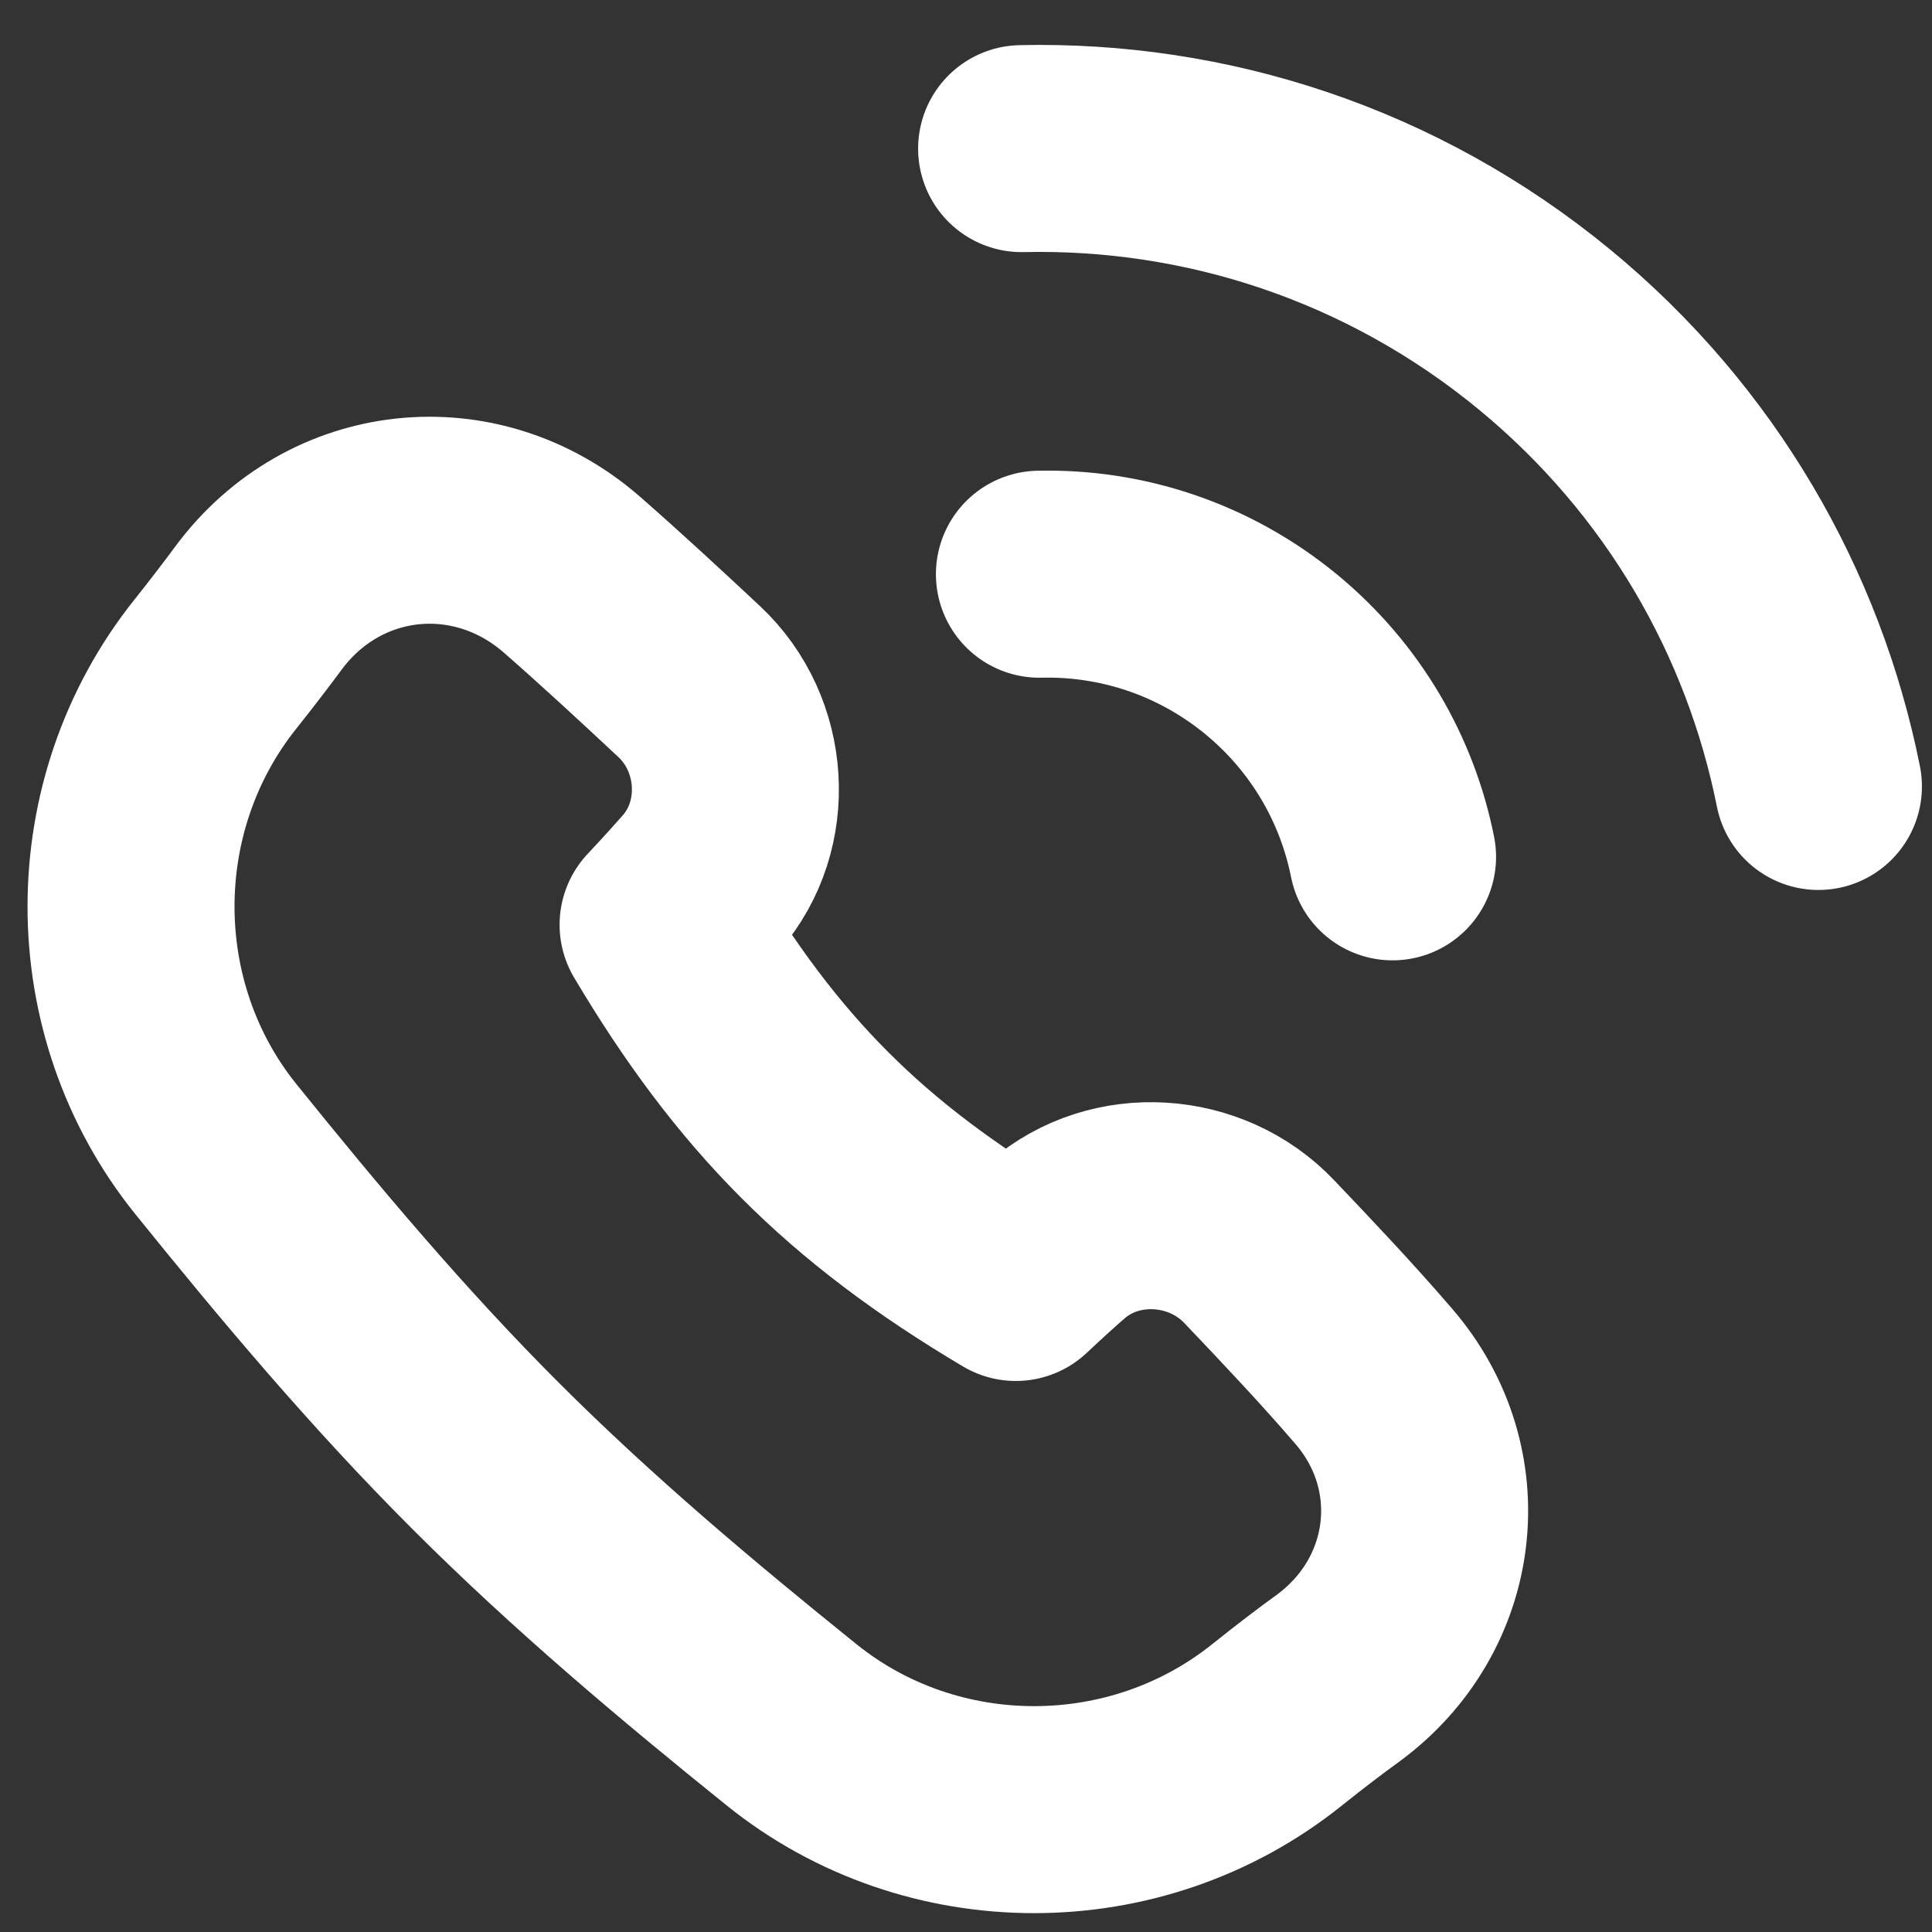 <?xml version="1.0" encoding="UTF-8"?> <svg xmlns="http://www.w3.org/2000/svg" width="14" height="14" viewBox="0 0 14 14" fill="none"><rect x="0" y="0" width="14" height="14" fill="#333333" stroke="none"/> <path d="M4.143 4.163C3.444 3.555 2.421 3.664 1.871 4.409C1.788 4.521 1.689 4.651 1.561 4.812C0.745 5.833 0.745 7.311 1.565 8.328C2.171 9.079 2.806 9.837 3.516 10.547C4.226 11.257 4.983 11.892 5.734 12.497C6.751 13.318 8.229 13.318 9.25 12.502C9.431 12.357 9.573 12.25 9.693 12.163C10.415 11.635 10.538 10.646 9.952 9.97C9.686 9.661 9.404 9.363 9.125 9.07C8.741 8.665 8.081 8.62 7.659 8.986C7.585 9.05 7.491 9.135 7.361 9.257C6.194 8.564 5.486 7.847 4.805 6.701C4.929 6.569 5.015 6.473 5.08 6.399C5.446 5.978 5.401 5.319 4.994 4.939C4.715 4.678 4.432 4.416 4.143 4.163Z" stroke="white" stroke-width="1.5" stroke-linejoin="round"></path> <path d="M10.091 6.209C9.98 5.653 9.683 5.13 9.211 4.741C8.719 4.337 8.122 4.147 7.532 4.161" stroke="white" stroke-width="1.5" stroke-linecap="round"></path> <path d="M13.177 5.699C12.926 4.444 12.256 3.264 11.191 2.387C10.082 1.475 8.734 1.047 7.403 1.077" stroke="white" stroke-width="1.5" stroke-linecap="round"></path> </svg> 